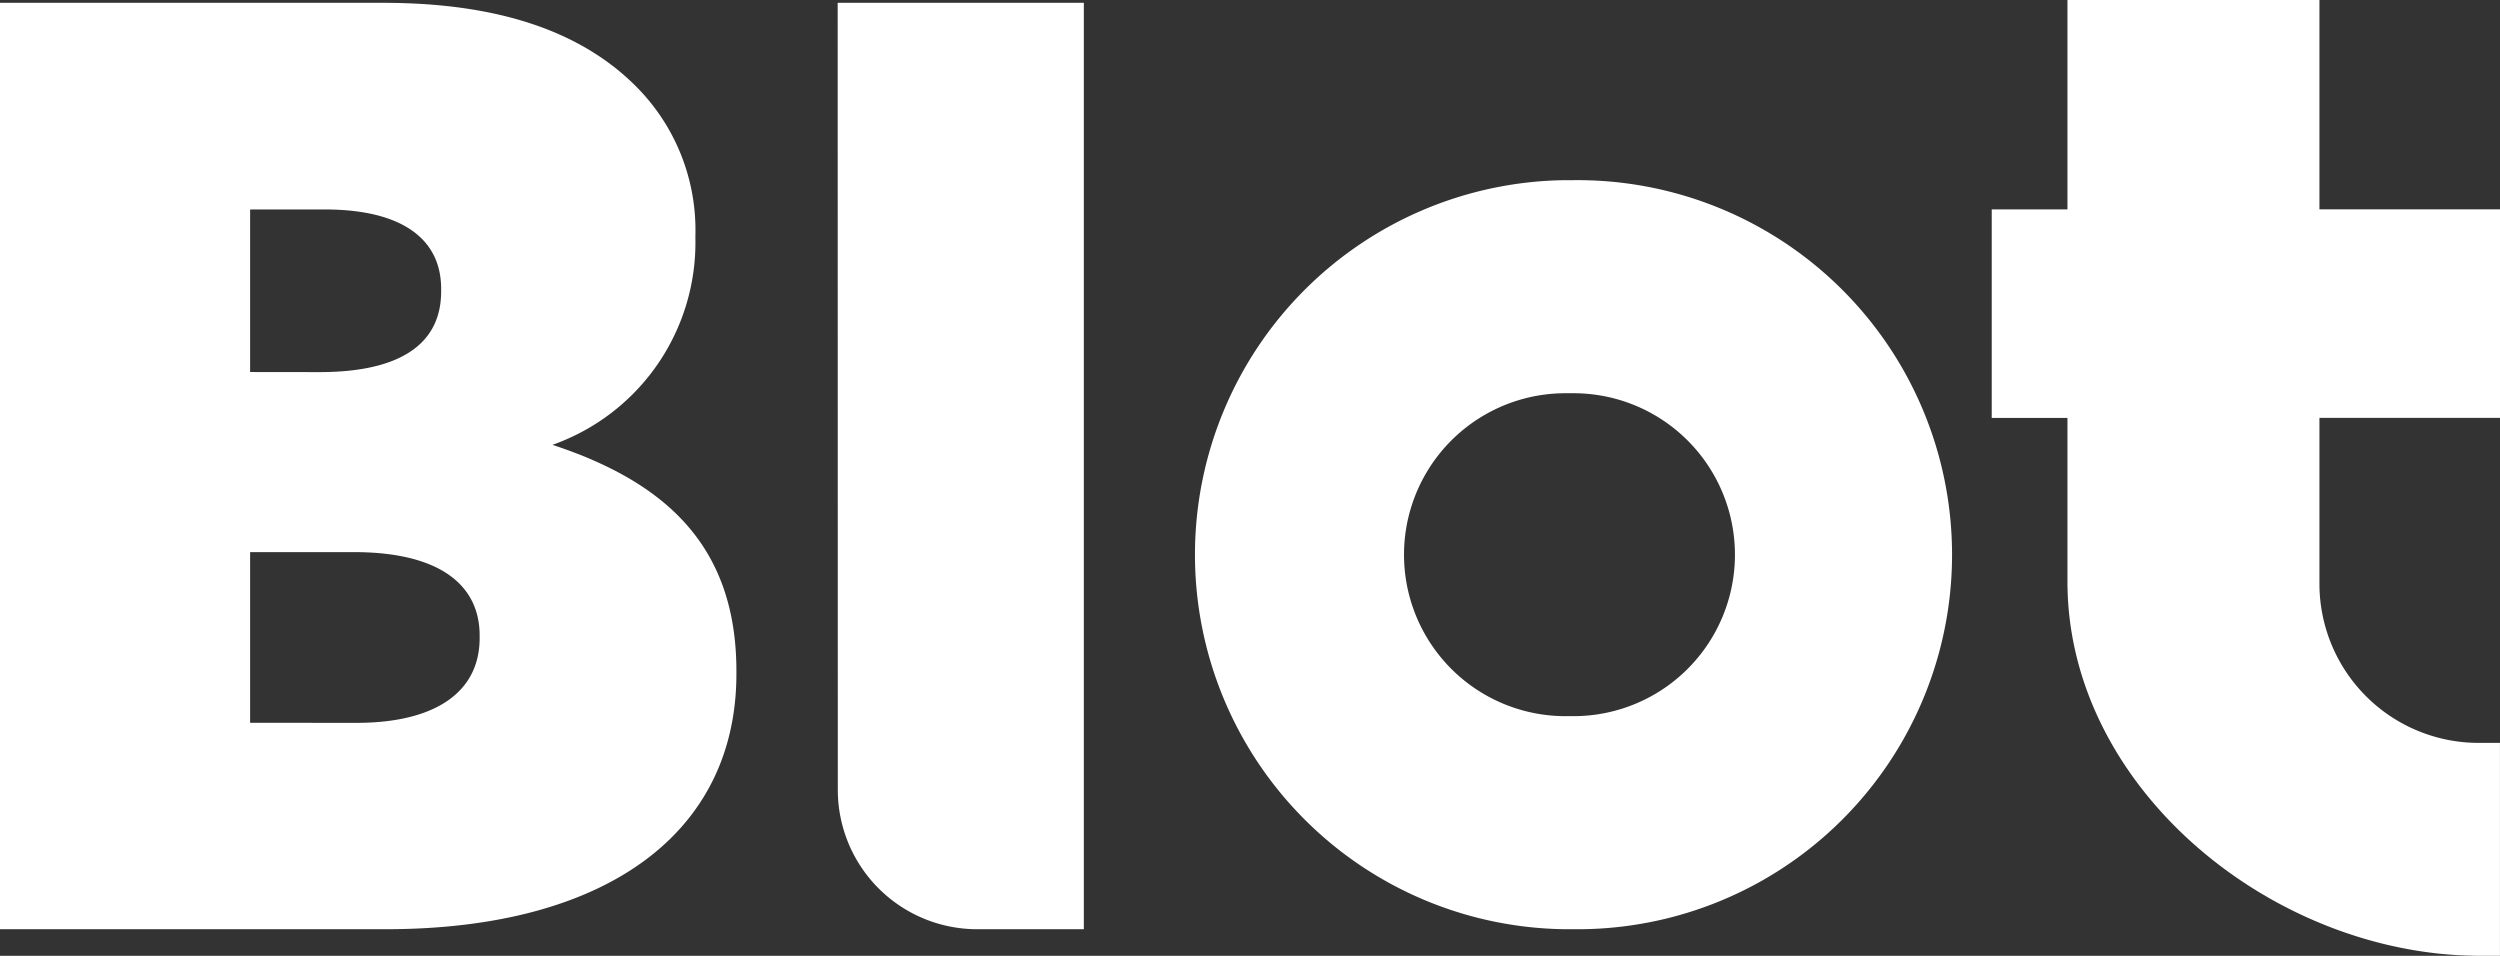 <svg xmlns="http://www.w3.org/2000/svg" width="57.543" height="22" viewBox="0 0 57.543 22">
  <rect x="0" y="0" width="57.543" height="22" fill="#333333" stroke="none"/>
  <path d="M0,.516H8.817c2.681,0,4.569.67,5.818,1.919a4.677,4.677,0,0,1,1.371,3.442v.061a4.937,4.937,0,0,1-3.29,4.752c2.589.853,4.234,2.315,4.234,5.209v.061c0,3.655-2.985,5.879-8.073,5.879H0Zm7.354,8.5c1.8,0,2.8-.609,2.8-1.858V7.1c0-1.158-.914-1.828-2.681-1.828H5.757V9.014Zm.853,8.073c1.8,0,2.833-.7,2.833-1.95v-.061c0-1.158-.914-1.919-2.894-1.919H5.757v3.929Z" transform="translate(0 -0.451)" fill="#fff"/>
  <path d="M153.234.516H158.9V21.839h-2.455a3.208,3.208,0,0,1-3.208-3.208Z" transform="translate(-133.953 -0.451)" fill="#fff"/>
  <path d="M375.573,17.1a3.664,3.664,0,0,1-3.7-3.667V9.619h4.161v-4.8h-4.161V0h-5.8v4.82h-1.743v4.8h1.743v3.766h0c0,4.473,4.174,8.136,8.621,8.572h0l.036,0H374.7q.435.042.872.043h.456V17.1Z" transform="translate(-318.486 -0.001)" fill="#fff"/>
  <path d="M446.692,174.5h0Z" transform="translate(-390.486 -152.54)" fill="#fff"/>
  <path d="M226.67,32.956h-.184a8.621,8.621,0,0,0,0,17.241h.184a8.621,8.621,0,1,0,0-17.241m0,12.337h-.184a3.716,3.716,0,0,1,0-7.433h.184a3.716,3.716,0,1,1,0,7.433" transform="translate(-190.453 -28.809)" fill="#fff"/>
</svg>
